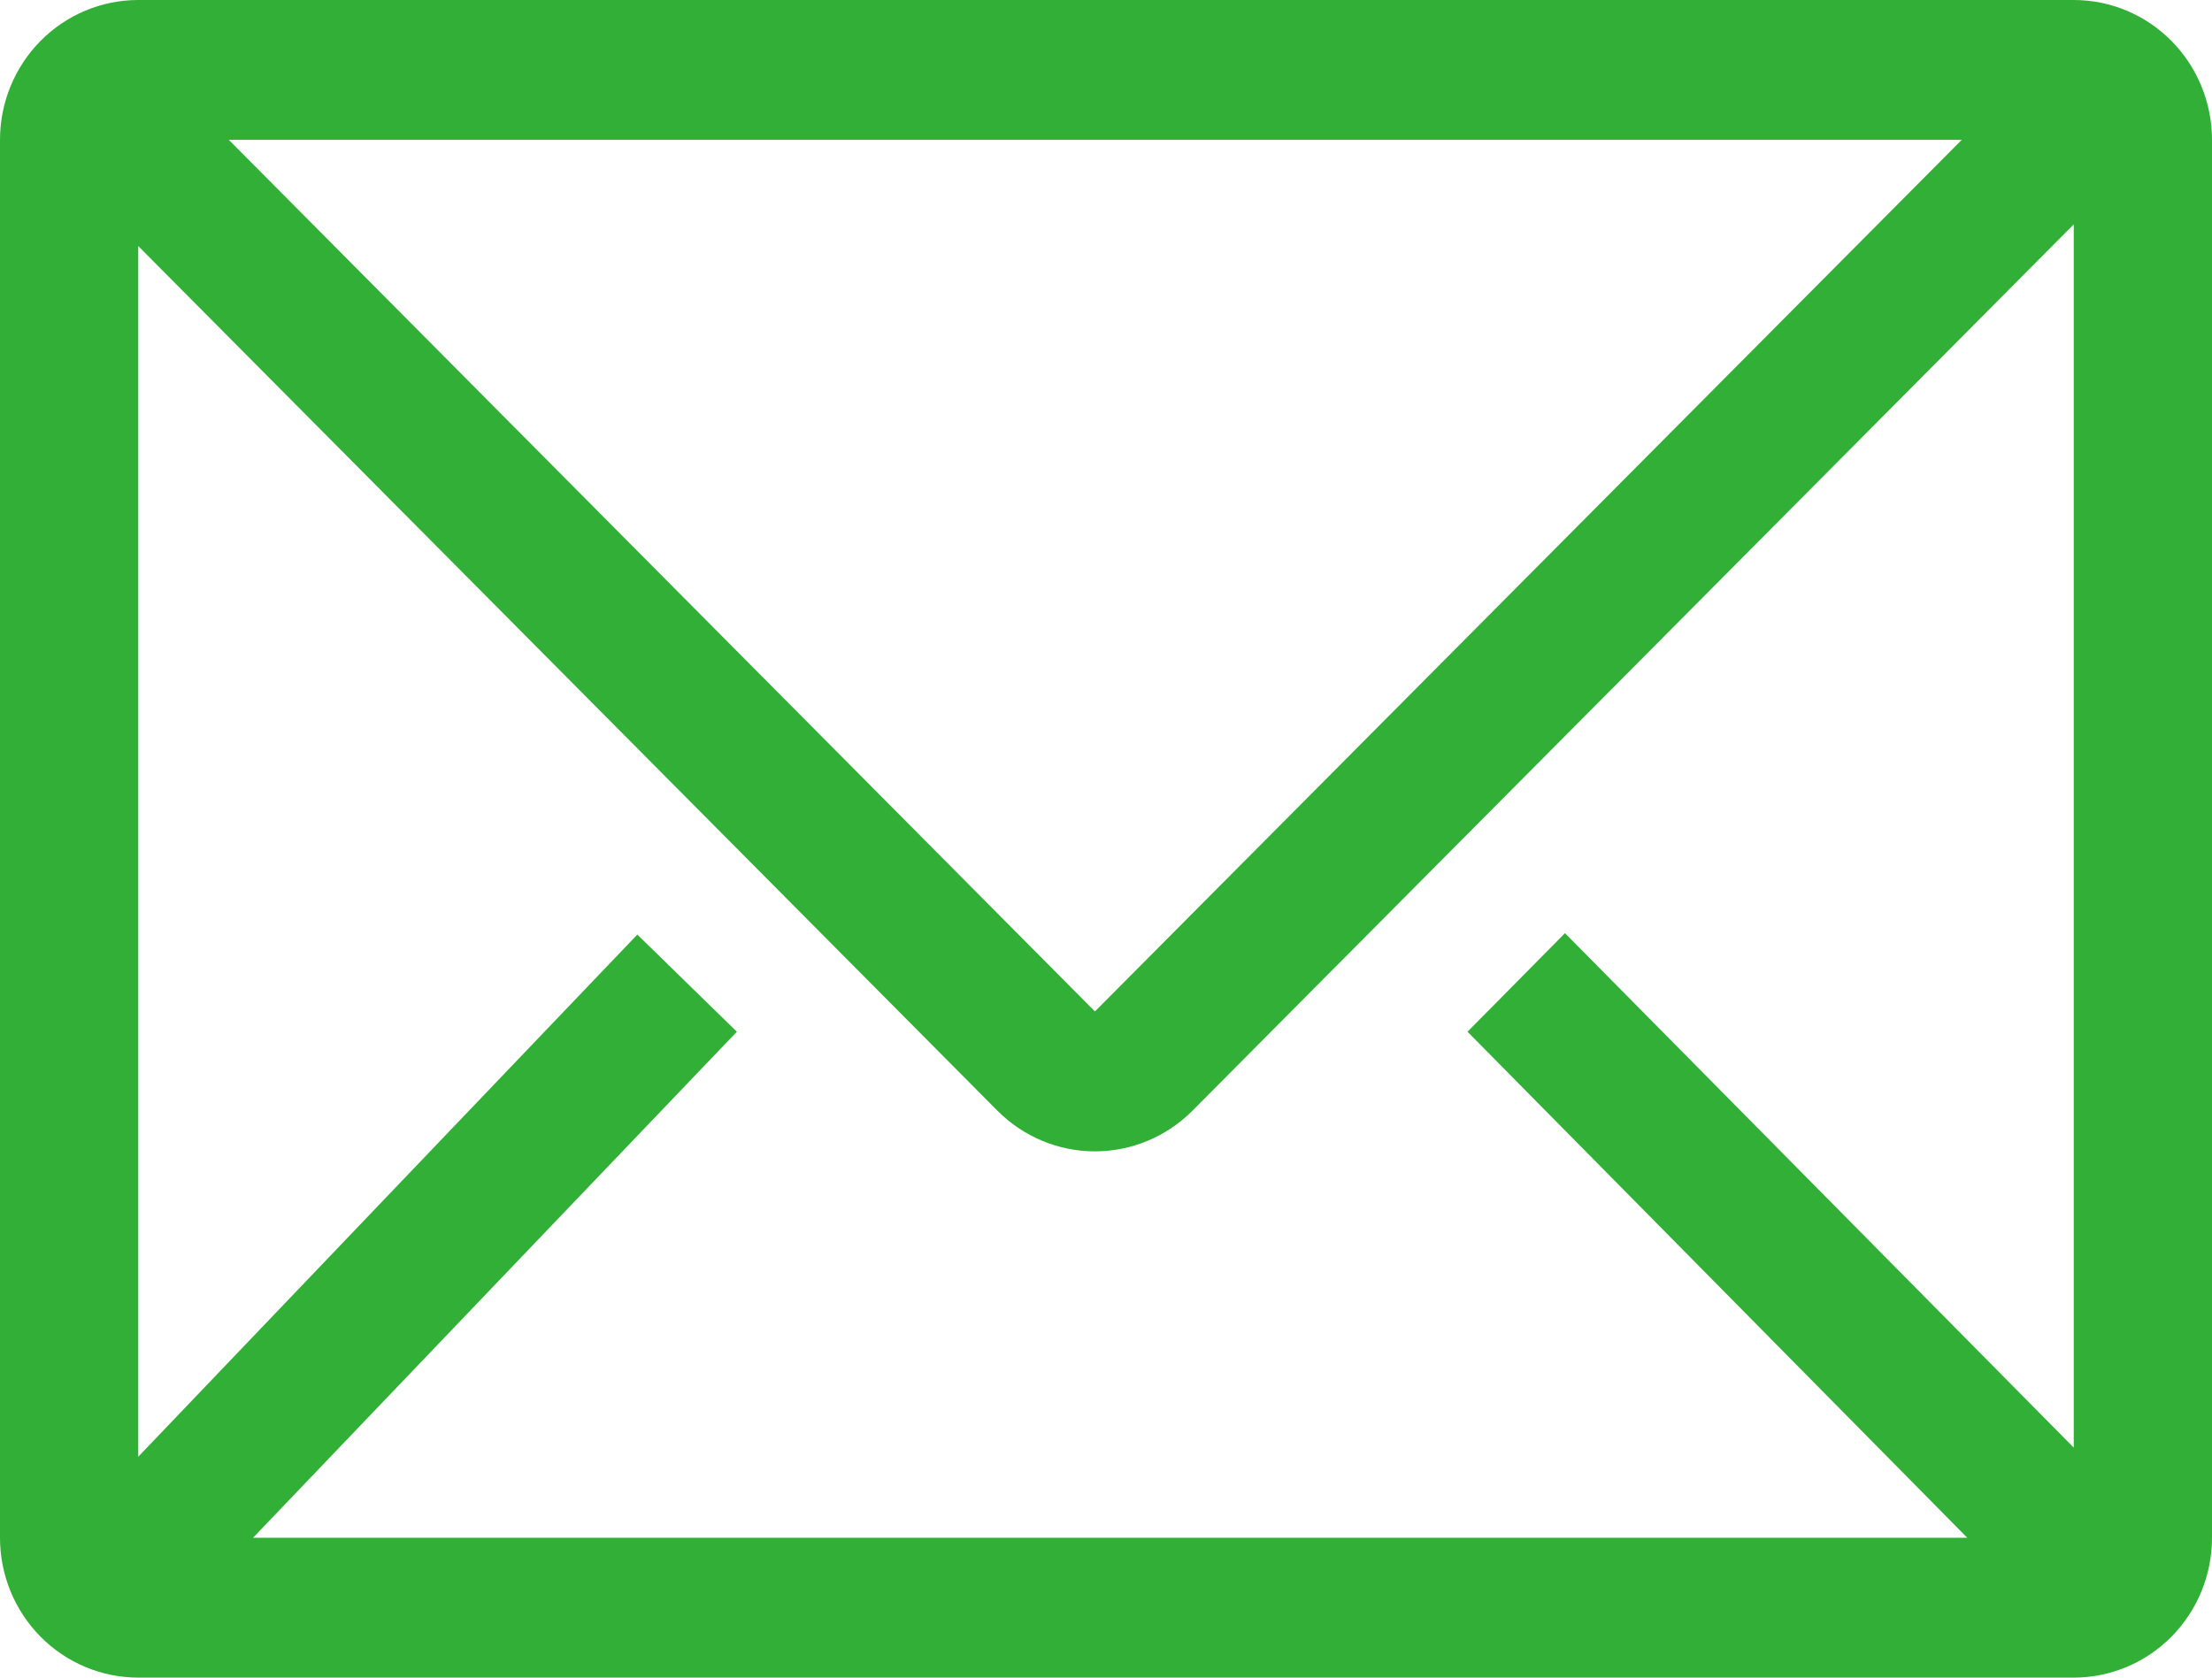 <svg width="58" height="44" viewBox="0 0 58 44" fill="none" xmlns="http://www.w3.org/2000/svg">
<path d="M54.375 0H3.625C2.664 0 1.742 0.386 1.062 1.074C0.382 1.762 0 2.694 0 3.667V40.333C0 41.306 0.382 42.238 1.062 42.926C1.742 43.614 2.664 44 3.625 44H54.375C55.336 44 56.258 43.614 56.938 42.926C57.618 42.238 58 41.306 58 40.333V3.667C58 2.694 57.618 1.762 56.938 1.074C56.258 0.386 55.336 0 54.375 0ZM51.584 40.333H6.634L19.321 27.06L16.711 24.512L3.625 38.207V6.453L26.154 29.132C26.834 29.815 27.752 30.198 28.71 30.198C29.668 30.198 30.586 29.815 31.266 29.132L54.375 5.885V37.968L41.035 24.475L38.479 27.06L51.584 40.333ZM5.999 3.667H51.439L28.71 26.528L5.999 3.667Z" fill="#31AF36"/>
</svg>
